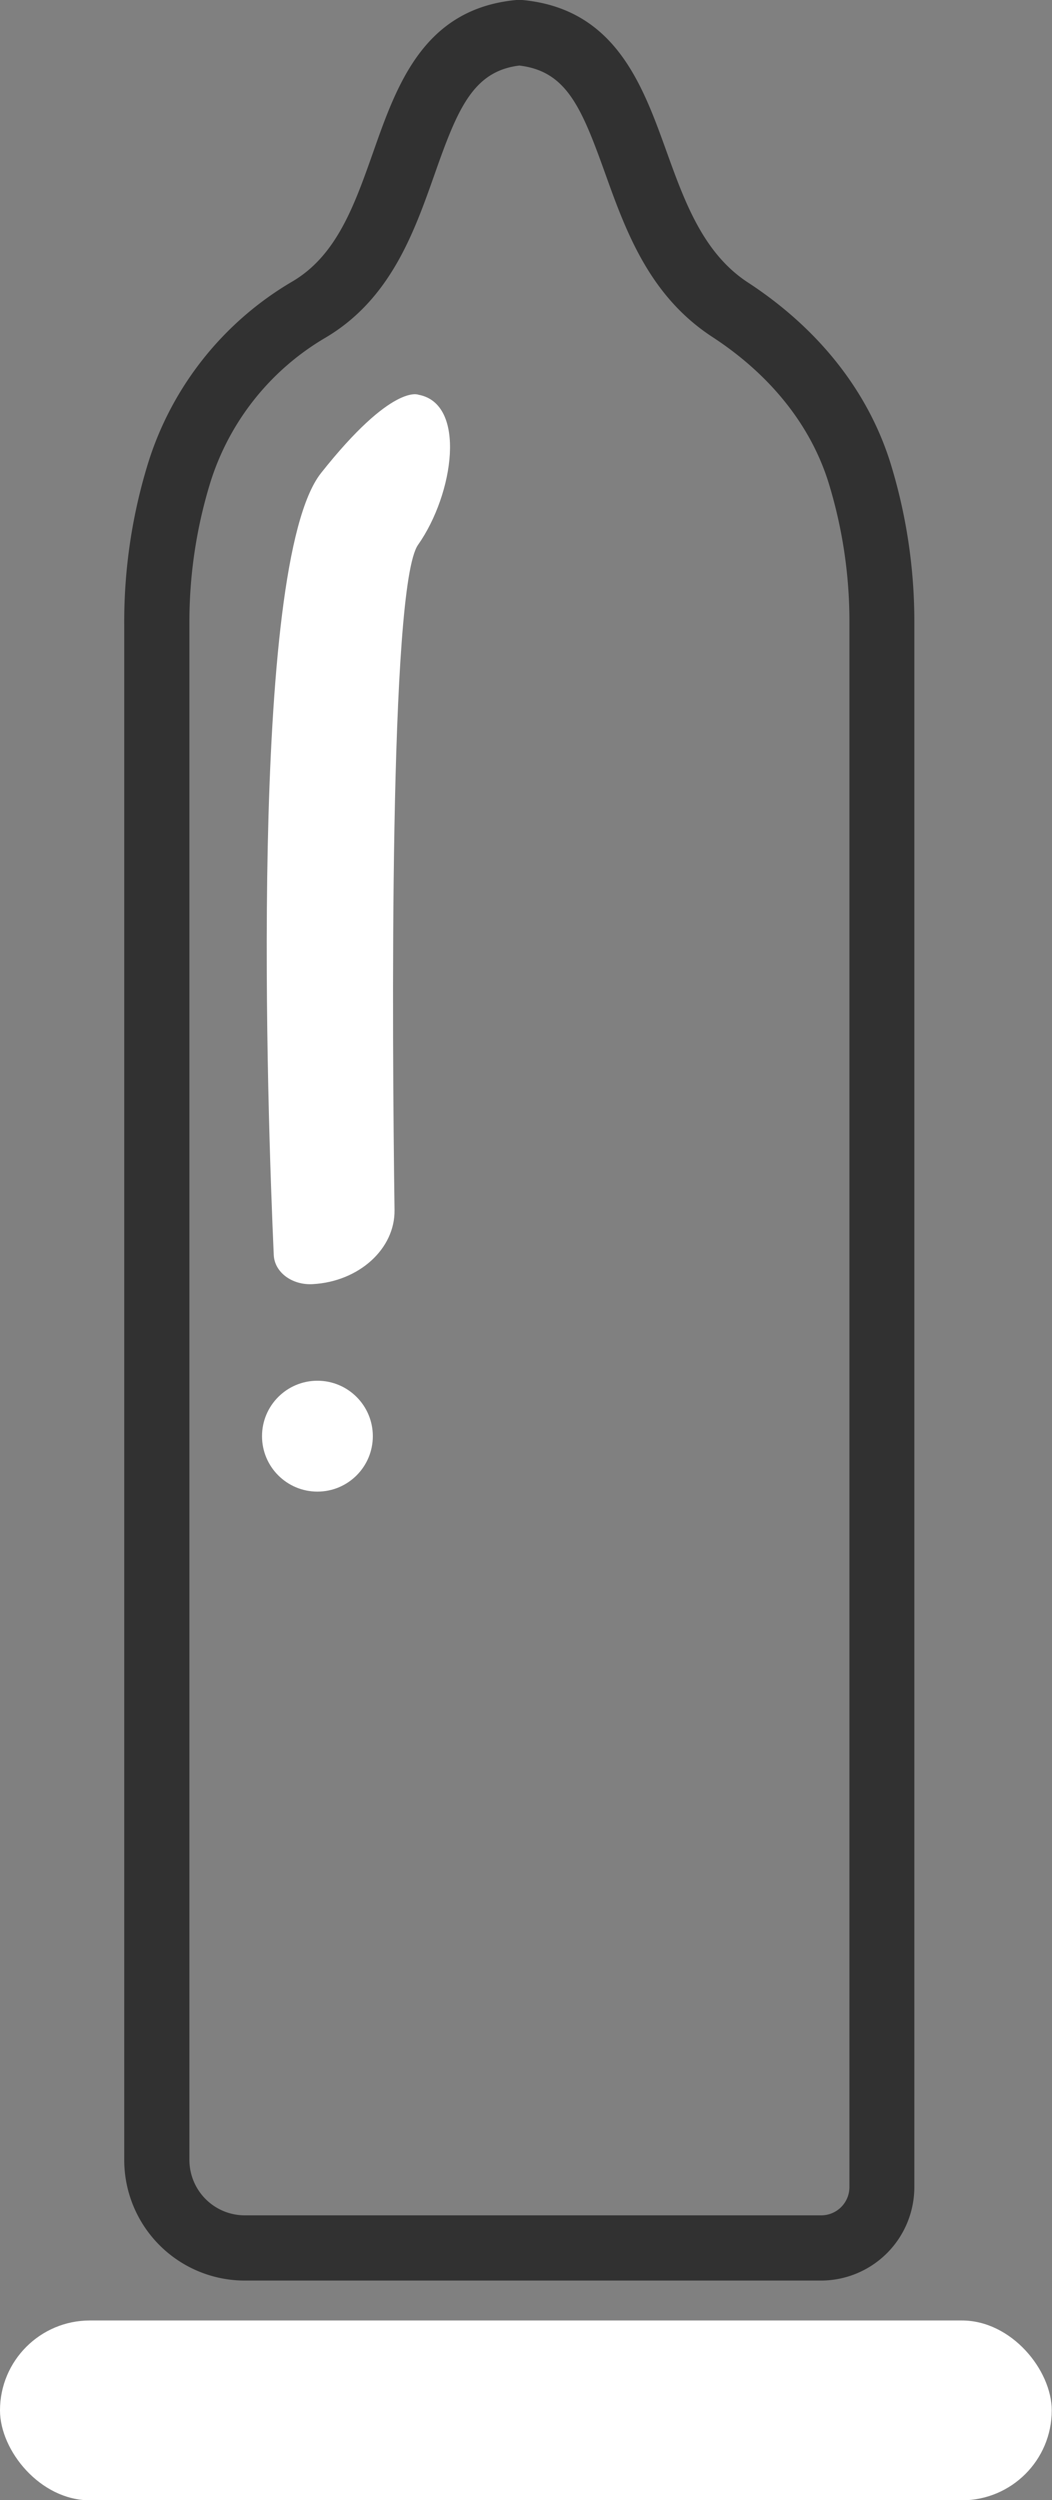 <?xml version="1.0" encoding="UTF-8" standalone="no"?><svg xmlns="http://www.w3.org/2000/svg" xmlns:xlink="http://www.w3.org/1999/xlink" data-name="Layer 1" fill="#000000" height="383.3" preserveAspectRatio="xMidYMid meet" version="1" viewBox="0.0 0.0 161.4 383.3" width="161.4" zoomAndPan="magnify"><rect x="0.0" y="0.0" width="161.4" height="383.3" fill="#808080" stroke="none"/><g id="change1_1"><rect fill="#ffffff" height="27.57" rx="13.79" width="161.36" y="355.77"/></g><g id="change1_2"><circle cx="48.7" cy="220.19" fill="#ffffff" r="8.5"/></g><g id="change2_1"><path d="M126,349.65H37.54a18.5,18.5,0,0,1-18.48-18.48V95.67a82.45,82.45,0,0,1,3.68-24.73A49.24,49.24,0,0,1,44.8,43.19c6.86-4,9.57-11.71,12.44-19.82C60.89,13,65,1.33,79.22,0l.45,0,.46,0C94.4,1.34,98.57,13,102.25,23.19c2.77,7.68,5.62,15.63,12.5,20.12h0c10.84,7.08,18.4,16.64,21.85,27.63a82.45,82.45,0,0,1,3.68,24.73V335.33A14.34,14.34,0,0,1,126,349.65ZM79.68,10.05c-7.1.87-9.48,6.65-13,16.66-3.18,9-6.79,19.21-16.79,25.09A39.34,39.34,0,0,0,32.28,73.94a72.62,72.62,0,0,0-3.22,21.73v235.5a8.5,8.5,0,0,0,8.48,8.48H126a4.33,4.33,0,0,0,4.32-4.32V95.67a72.3,72.3,0,0,0-3.22-21.73c-2.75-8.76-8.9-16.46-17.78-22.26h0C99.6,45.36,96,35.38,92.84,26.57,89.18,16.37,86.89,10.92,79.68,10.05Z" fill="#313131"/></g><g id="change1_3"><path d="M64.2,60.52s-4-1.81-14.94,12C38.07,86.64,41.05,171.21,42,192.4c.11,2.65,2.79,4.67,6,4.48h0c7.08-.4,12.61-5.41,12.53-11.35-.37-26.83-.87-95.67,3.61-102C69.65,75.7,71.61,61.88,64.2,60.52Z" fill="#ffffff"/></g></svg>